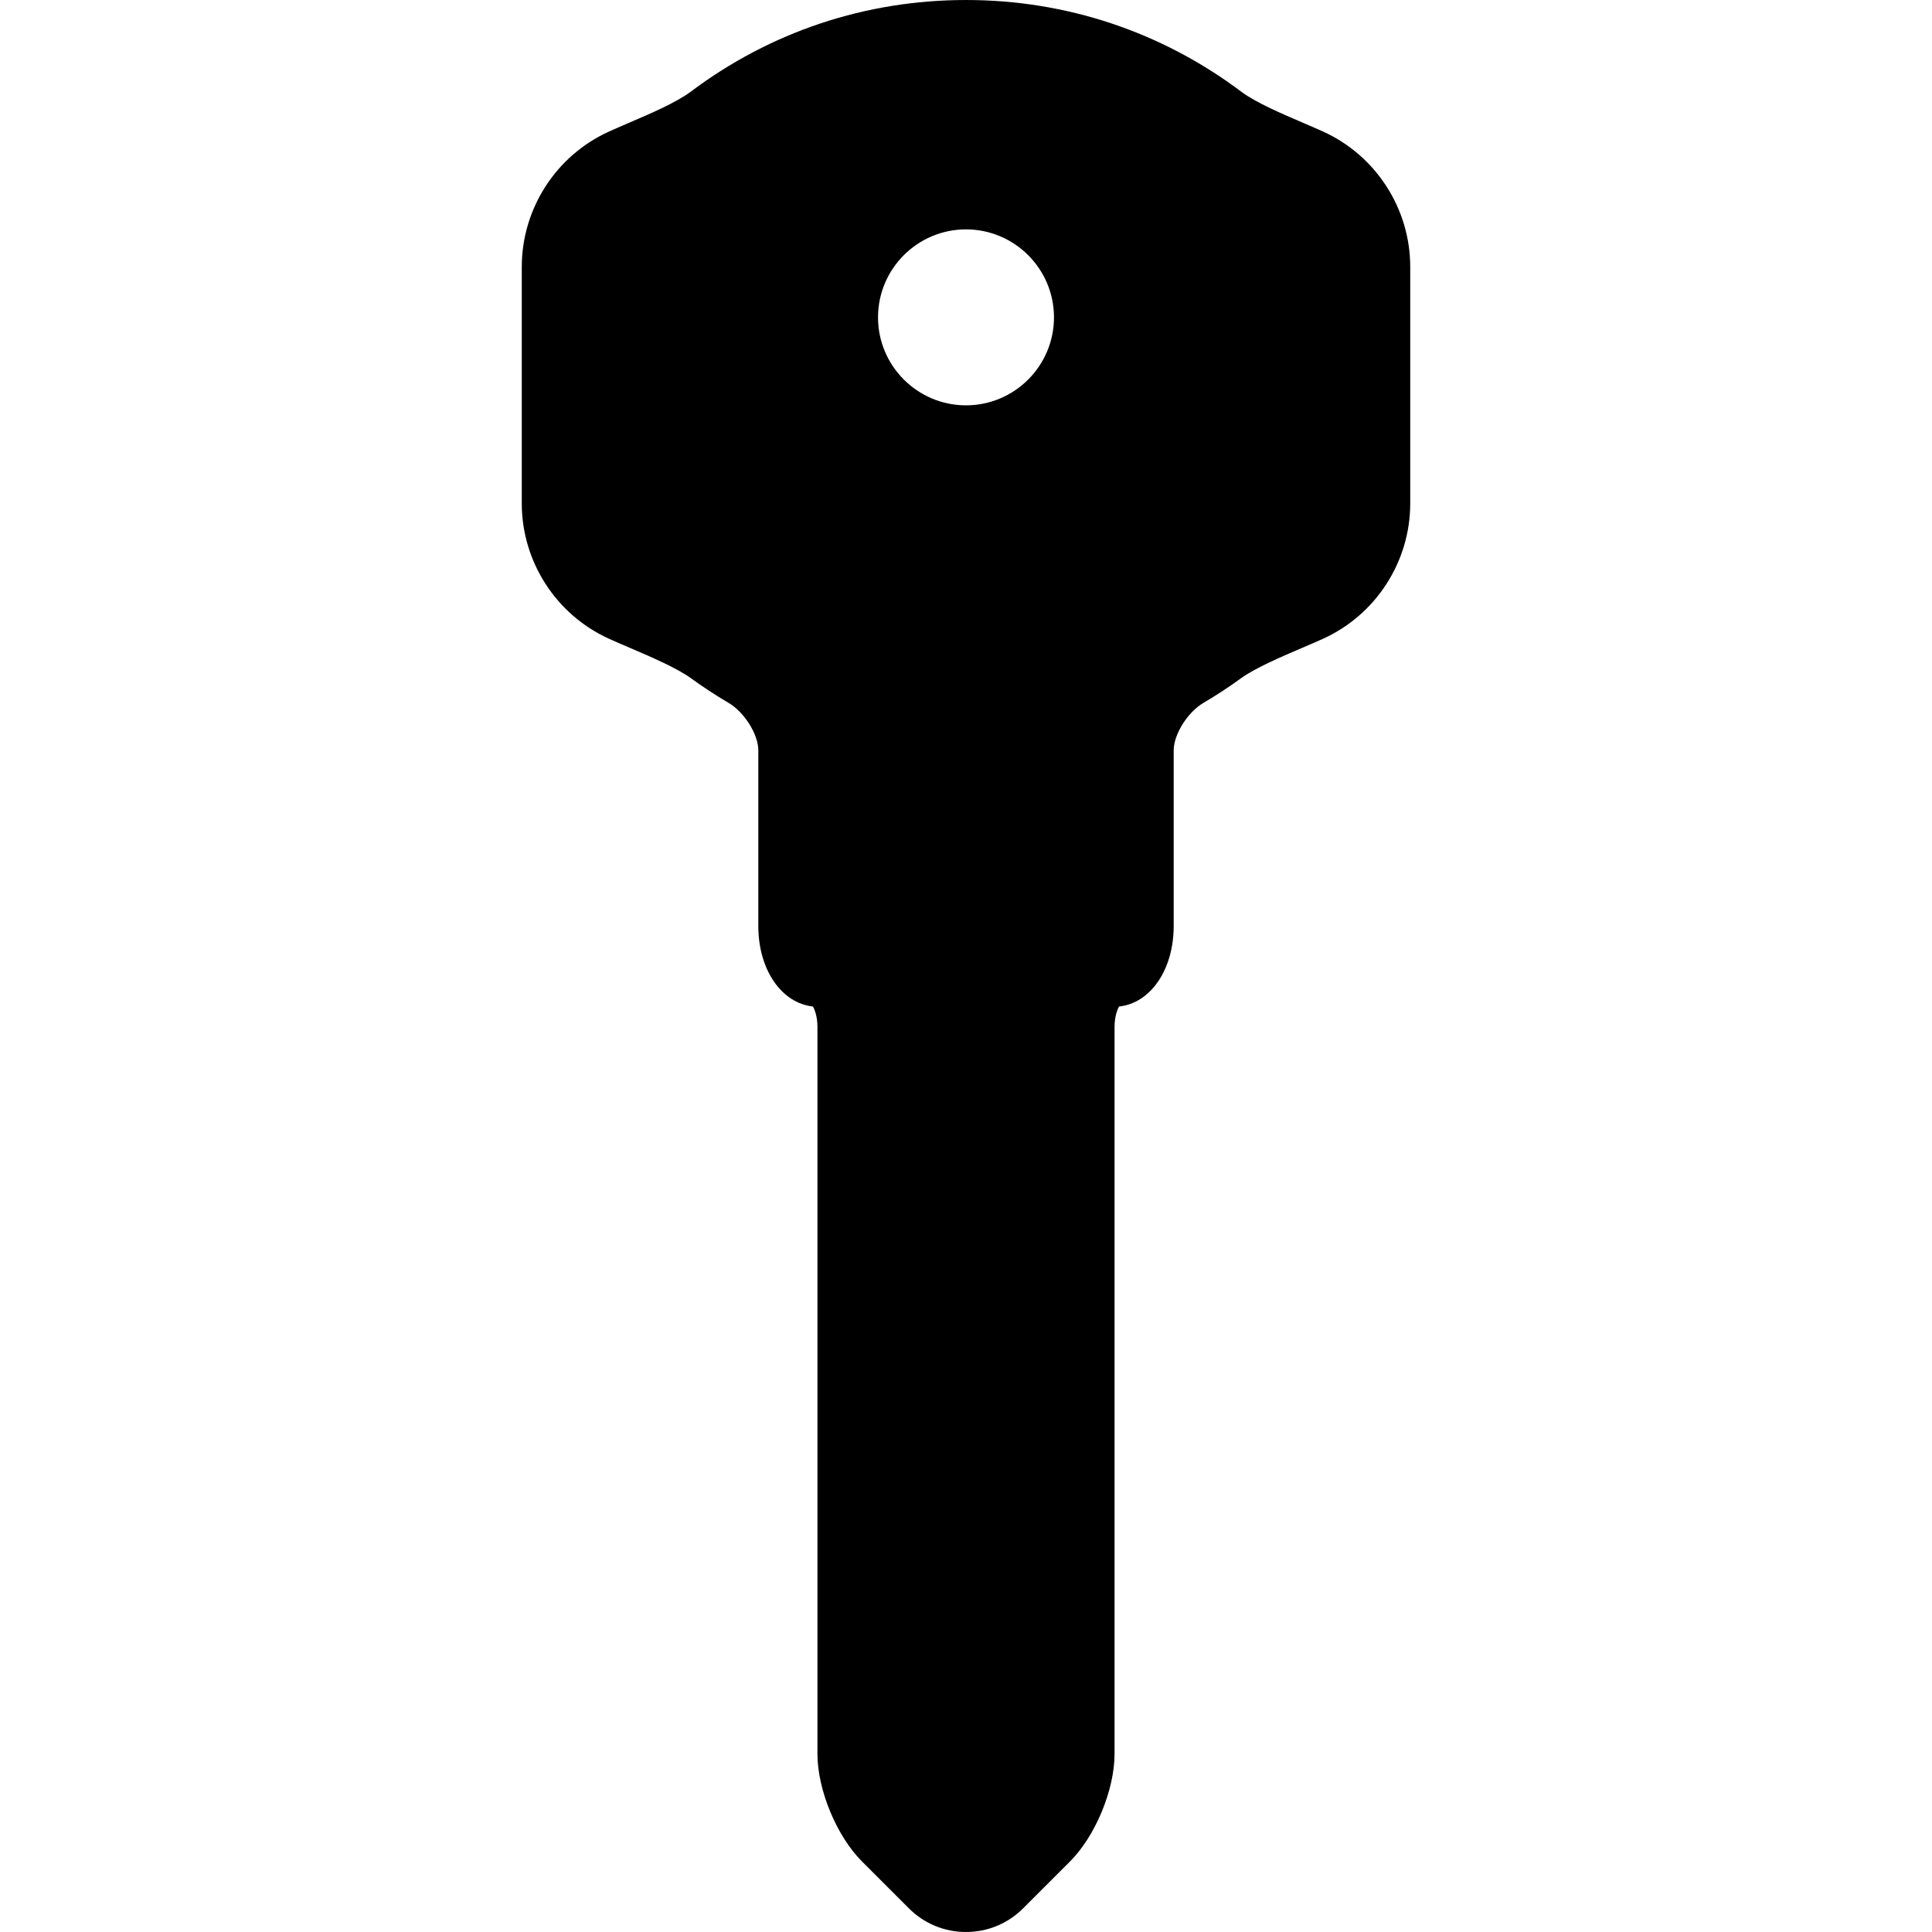 <?xml version="1.0" encoding="iso-8859-1"?>
<!-- Uploaded to: SVG Repo, www.svgrepo.com, Generator: SVG Repo Mixer Tools -->
<!DOCTYPE svg PUBLIC "-//W3C//DTD SVG 1.1//EN" "http://www.w3.org/Graphics/SVG/1.1/DTD/svg11.dtd">
<svg fill="#000000" version="1.1" id="Capa_1" xmlns="http://www.w3.org/2000/svg" xmlns:xlink="http://www.w3.org/1999/xlink" 
	 width="800px" height="800px" viewBox="0 0 585.571 585.57"
	 xml:space="preserve">
<g>
	<g>
		<path d="M261.267,564.193l14.208,14.208c4.624,4.623,10.771,7.169,17.31,7.169c6.54,0,12.688-2.546,17.311-7.169l14.208-14.205
			c7.702-7.701,13.507-21.72,13.507-32.61V311.267c0-3.045,0.78-5.205,1.371-6.203c9.541-1.019,16.551-11.163,16.551-24.397v-53.241
			c0-4.844,4.232-11.582,9.055-14.416c3.917-2.301,7.711-4.786,11.271-7.381c4.342-3.164,12.246-6.545,18.599-9.263
			c2.298-0.982,4.471-1.913,6.383-2.781c16.028-7.289,26.387-23.385,26.387-41.001V80.888c0-17.617-10.358-33.712-26.387-41.001
			c-1.839-0.835-3.923-1.729-6.123-2.674c-6.398-2.742-14.363-6.16-18.666-9.395C352.036,9.618,323.17,0,292.779,0
			s-59.25,9.621-83.458,27.815c-4.302,3.234-12.261,6.649-18.654,9.394c-2.206,0.949-4.296,1.845-6.138,2.684
			c-16.028,7.292-26.383,23.385-26.383,40.995v71.693c0,17.61,10.355,33.703,26.383,40.995c1.913,0.872,4.088,1.802,6.389,2.788
			c6.353,2.72,14.257,6.104,18.599,9.269c3.556,2.592,7.35,5.074,11.273,7.378c4.819,2.831,9.048,9.568,9.048,14.416v53.238
			c0,13.231,7.01,23.379,16.551,24.397c0.591,1.001,1.371,3.161,1.371,6.203v220.319
			C247.76,542.474,253.565,556.495,261.267,564.193z M266.12,96.188c0-14.703,11.961-26.665,26.665-26.665
			c14.704,0,26.665,11.961,26.665,26.665c0,14.704-11.961,26.665-26.665,26.665C278.082,122.853,266.12,110.892,266.12,96.188z"/>
	</g>
</g>
</svg>